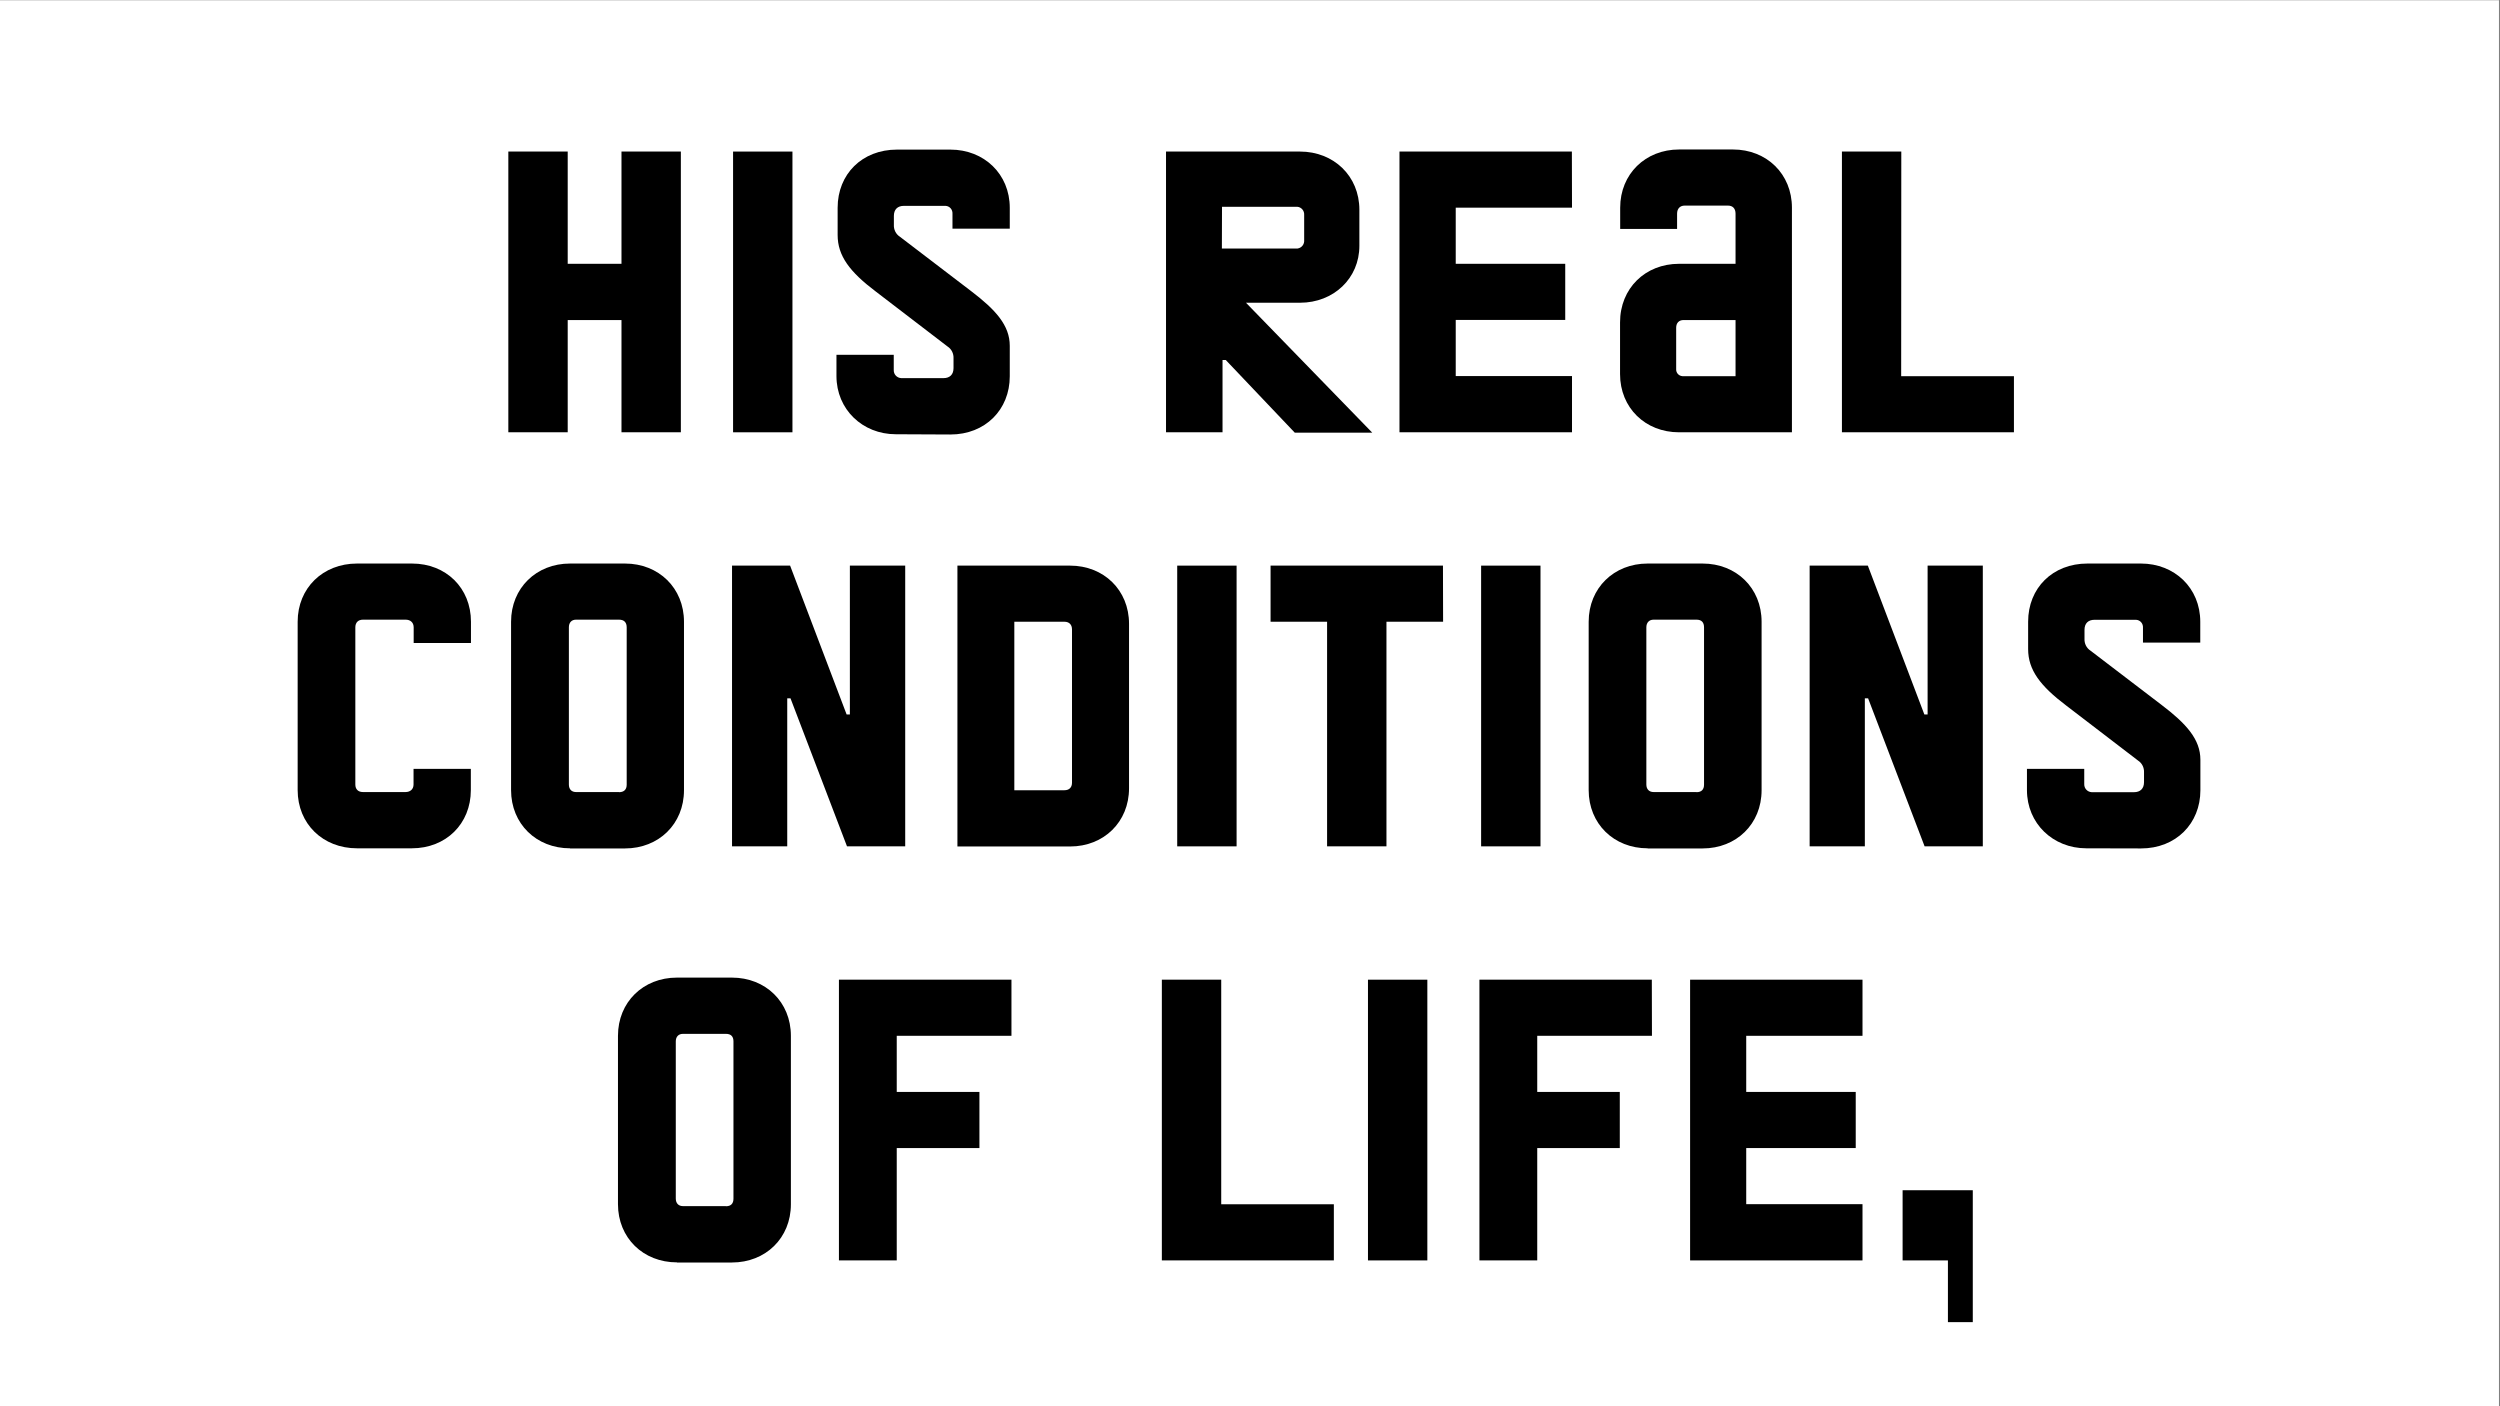 <?xml version="1.0" encoding="utf-8"?>
<!-- Generator: Adobe Illustrator 24.0.1, SVG Export Plug-In . SVG Version: 6.00 Build 0)  -->
<svg version="1.1" id="Layer_1" xmlns="http://www.w3.org/2000/svg" xmlns:xlink="http://www.w3.org/1999/xlink" x="0px" y="0px"
	 viewBox="0 0 1920 1080" style="enable-background:new 0 0 1920 1080;" xml:space="preserve">
<rect x="0" y="0" width="1920" height="1080" fill="#808080" stroke="none"/>
<style type="text/css">
	.st0{fill:#FFFFFF;}
</style>
<title>0_KTFJermilov_About</title>
<rect x="-0.8" y="0.2" class="st0" width="1920" height="1080"/>
<g>
	<path d="M477.3,116.4h45.6V332h-45.6v-86.2H436V332h-45.6V116.4H436v86.2h41.3L477.3,116.4L477.3,116.4z"/>
	<path d="M563,332V116.4h45.6V332H563z"/>
	<path d="M688,333.5c-25.6,0-45.6-19.1-45.6-44.7v-16.3h44v11.7c-0.1,3.3,2.4,6,5.7,6.2c0.1,0,0.1,0,0.2,0h32.3
		c4.9,0,7.7-2.8,7.7-7.7v-7.4c0.2-3.7-1.5-7.2-4.6-9.2l-55.1-42.2c-20-15.1-29.3-27.4-29.3-43.4v-20.9c0-25.9,18.8-44.7,45.6-44.7
		h41c25.9,0,45.6,18.8,45.6,44.7v16h-44v-11.4c0.2-3.2-2.1-5.9-5.3-6.1c-0.2,0-0.4,0-0.5,0h-31.5c-4.9,0-7.7,2.8-7.7,7.7v6.8
		c-0.2,3.7,1.5,7.2,4.6,9.2l54.5,41.6c19.1,14.5,29.9,26.5,29.9,42.2V289c0,25.6-18.8,44.7-45.6,44.7L688,333.5z"/>
	<path d="M956.9,232.5l97,99.8h-59.5l-53-55.8h-2.5V332h-43.4V116.4h102.9c25.9,0,45.6,18.8,45.6,44.7v27.7
		c0,24.9-19.7,43.7-45.6,43.7H956.9z M938.4,190.9h57c3.2,0.2,6-2.3,6.2-5.5c0-0.2,0-0.5,0-0.7V165c0.2-3.2-2.2-6-5.4-6.2
		c-0.2,0-0.5,0-0.7,0h-57L938.4,190.9L938.4,190.9z"/>
	<path d="M1207.3,159.5H1118v43.1h84.1v43.1H1118v43.1h89.3V332h-132.5V116.4h132.4L1207.3,159.5z"/>
	<path d="M1289.5,332c-25.9,0-45.3-18.8-45.3-44.7v-39.7c0-26.2,19.4-45,45.3-45h43.4v-38.5c0-4-2.2-6.2-5.8-6.2h-33.3
		c-3.4,0-5.8,2.2-5.8,6.2v11.7h-43.7v-16.3c0-25.9,19.4-44.7,45.3-44.7h41.3c25.9,0,45.3,18.8,45.3,44.7V332H1289.5z M1332.9,288.9
		v-43.1h-40c-3.4,0-5.6,2.2-5.6,5.9v31.7c-0.2,2.8,1.9,5.3,4.8,5.5c0.3,0,0.5,0,0.8,0H1332.9z"/>
	<path d="M1460.1,288.9h86.6V332h-132.1V116.4h45.6L1460.1,288.9L1460.1,288.9z"/>
	<path d="M274.2,651.5c-26.2,0-45.6-18.8-45.6-44.7V477.5c0-25.9,19.4-44.7,45.6-44.7h42.2c26.2,0,45.3,18.8,45.3,44.7v16.3h-44v-12
		c0-3.7-2.5-5.9-6.2-5.9h-32.7c-3.7,0-5.9,2.2-5.9,5.9v120.7c0,3.7,2.2,5.8,5.9,5.8h32.6c3.7,0,6.2-2.2,6.2-5.8v-12h44v16.3
		c0,25.9-19.1,44.7-45.3,44.7H274.2z"/>
	<path d="M437.8,651.5c-25.9,0-45.3-18.8-45.3-44.7V477.5c0-25.9,19.4-44.7,45.3-44.7H480c25.9,0,45.3,18.8,45.3,44.7v129.4
		c0,25.9-19.4,44.7-45.3,44.7h-42.2V651.5z M475.4,608.4c4,0,5.9-2.2,5.9-5.8V481.8c0-3.7-1.9-5.9-5.9-5.9h-33
		c-3.4,0-5.5,2.2-5.5,5.9v120.7c0,3.7,2.1,5.8,5.5,5.8h33V608.4z"/>
	<path d="M562.2,650V434.4h44.6l43.4,114.3h2.5V434.4h42.5V650h-44.7l-43.4-113.7h-2.5V650H562.2z"/>
	<path d="M735.3,650V434.4h86.5c25.9,0,45.3,18.8,45.3,44.7v126.3c0,25.9-19.4,44.7-45.3,44.7h-86.5V650z M779,606.9h38.5
		c3.7,0,5.8-2.2,5.8-5.8V483.4c0-3.7-2.2-5.9-5.8-5.9H779V606.9z"/>
	<path d="M904.1,650V434.4h45.6V650H904.1z"/>
	<path d="M1108.3,477.5h-43.5V650h-45.6V477.5h-43.4v-43.1h132.4L1108.3,477.5z"/>
	<path d="M1137.5,650V434.4h45.6V650H1137.5z"/>
	<path d="M1265.4,651.5c-25.9,0-45.3-18.8-45.3-44.7V477.5c0-25.9,19.4-44.7,45.3-44.7h42.2c25.9,0,45.3,18.8,45.3,44.7v129.4
		c0,25.9-19.4,44.7-45.3,44.7h-42.2V651.5z M1302.9,608.4c4,0,5.8-2.2,5.8-5.8V481.8c0-3.7-1.8-5.9-5.8-5.9H1270
		c-3.4,0-5.6,2.2-5.6,5.9v120.7c0,3.7,2.2,5.8,5.6,5.8h32.9V608.4z"/>
	<path d="M1389.8,650V434.4h44.7l43.4,114.3h2.5V434.4h42.4V650h-44.7l-43.4-113.7h-2.5V650H1389.8z"/>
	<path d="M1602.3,651.5c-25.6,0-45.6-19.1-45.6-44.7v-16.3h44v11.7c-0.1,3.3,2.4,6,5.7,6.2c0.1,0,0.1,0,0.2,0h32.3
		c4.9,0,7.7-2.8,7.7-7.7v-7.4c0.2-3.7-1.5-7.2-4.6-9.2l-55.1-42.2c-20-15.1-29.3-27.4-29.3-43.4v-21c0-25.9,18.8-44.7,45.6-44.7h41
		c25.9,0,45.6,18.8,45.6,44.7v16h-44v-11.4c0.2-3.2-2.1-5.9-5.3-6.1c-0.2,0-0.4,0-0.5,0h-31.4c-4.9,0-7.7,2.8-7.7,7.7v6.8
		c-0.2,3.7,1.5,7.2,4.6,9.2l54.5,41.6c19.1,14.5,29.9,26.5,29.9,42.2v23.4c0,25.6-18.8,44.7-45.6,44.7L1602.3,651.5z"/>
	<path d="M519.9,969.5c-25.9,0-45.3-18.8-45.3-44.7V795.5c0-25.9,19.4-44.7,45.3-44.7h42.2c25.9,0,45.3,18.8,45.3,44.7v129.4
		c0,25.9-19.4,44.7-45.3,44.7h-42.2V969.5z M557.5,926.4c4,0,5.8-2.2,5.8-5.8V799.8c0-3.7-1.8-5.8-5.8-5.8h-33
		c-3.4,0-5.5,2.2-5.5,5.8v120.7c0,3.7,2.2,5.8,5.5,5.8h33V926.4z"/>
	<path d="M776.8,795.5h-88.1v43.1h63.5v43.1h-63.5V968h-44.4V752.4h132.5V795.5z"/>
	<path d="M937.9,924.9h86.5V968H892.3V752.4h45.6V924.9z"/>
	<path d="M1050.6,968V752.4h45.6V968H1050.6z"/>
	<path d="M1268.7,795.5h-88.1v43.1h63.4v43.1h-63.4V968h-44.4V752.4h132.4L1268.7,795.5z"/>
	<path d="M1430.4,795.5h-89.3v43.1h84.1v43.1h-84.1v43.1h89.3V968H1298V752.4h132.4V795.5z"/>
	<path d="M1515.1,914.1v101.3H1496V968h-34.8v-53.9H1515.1z"/>
</g>
</svg>
